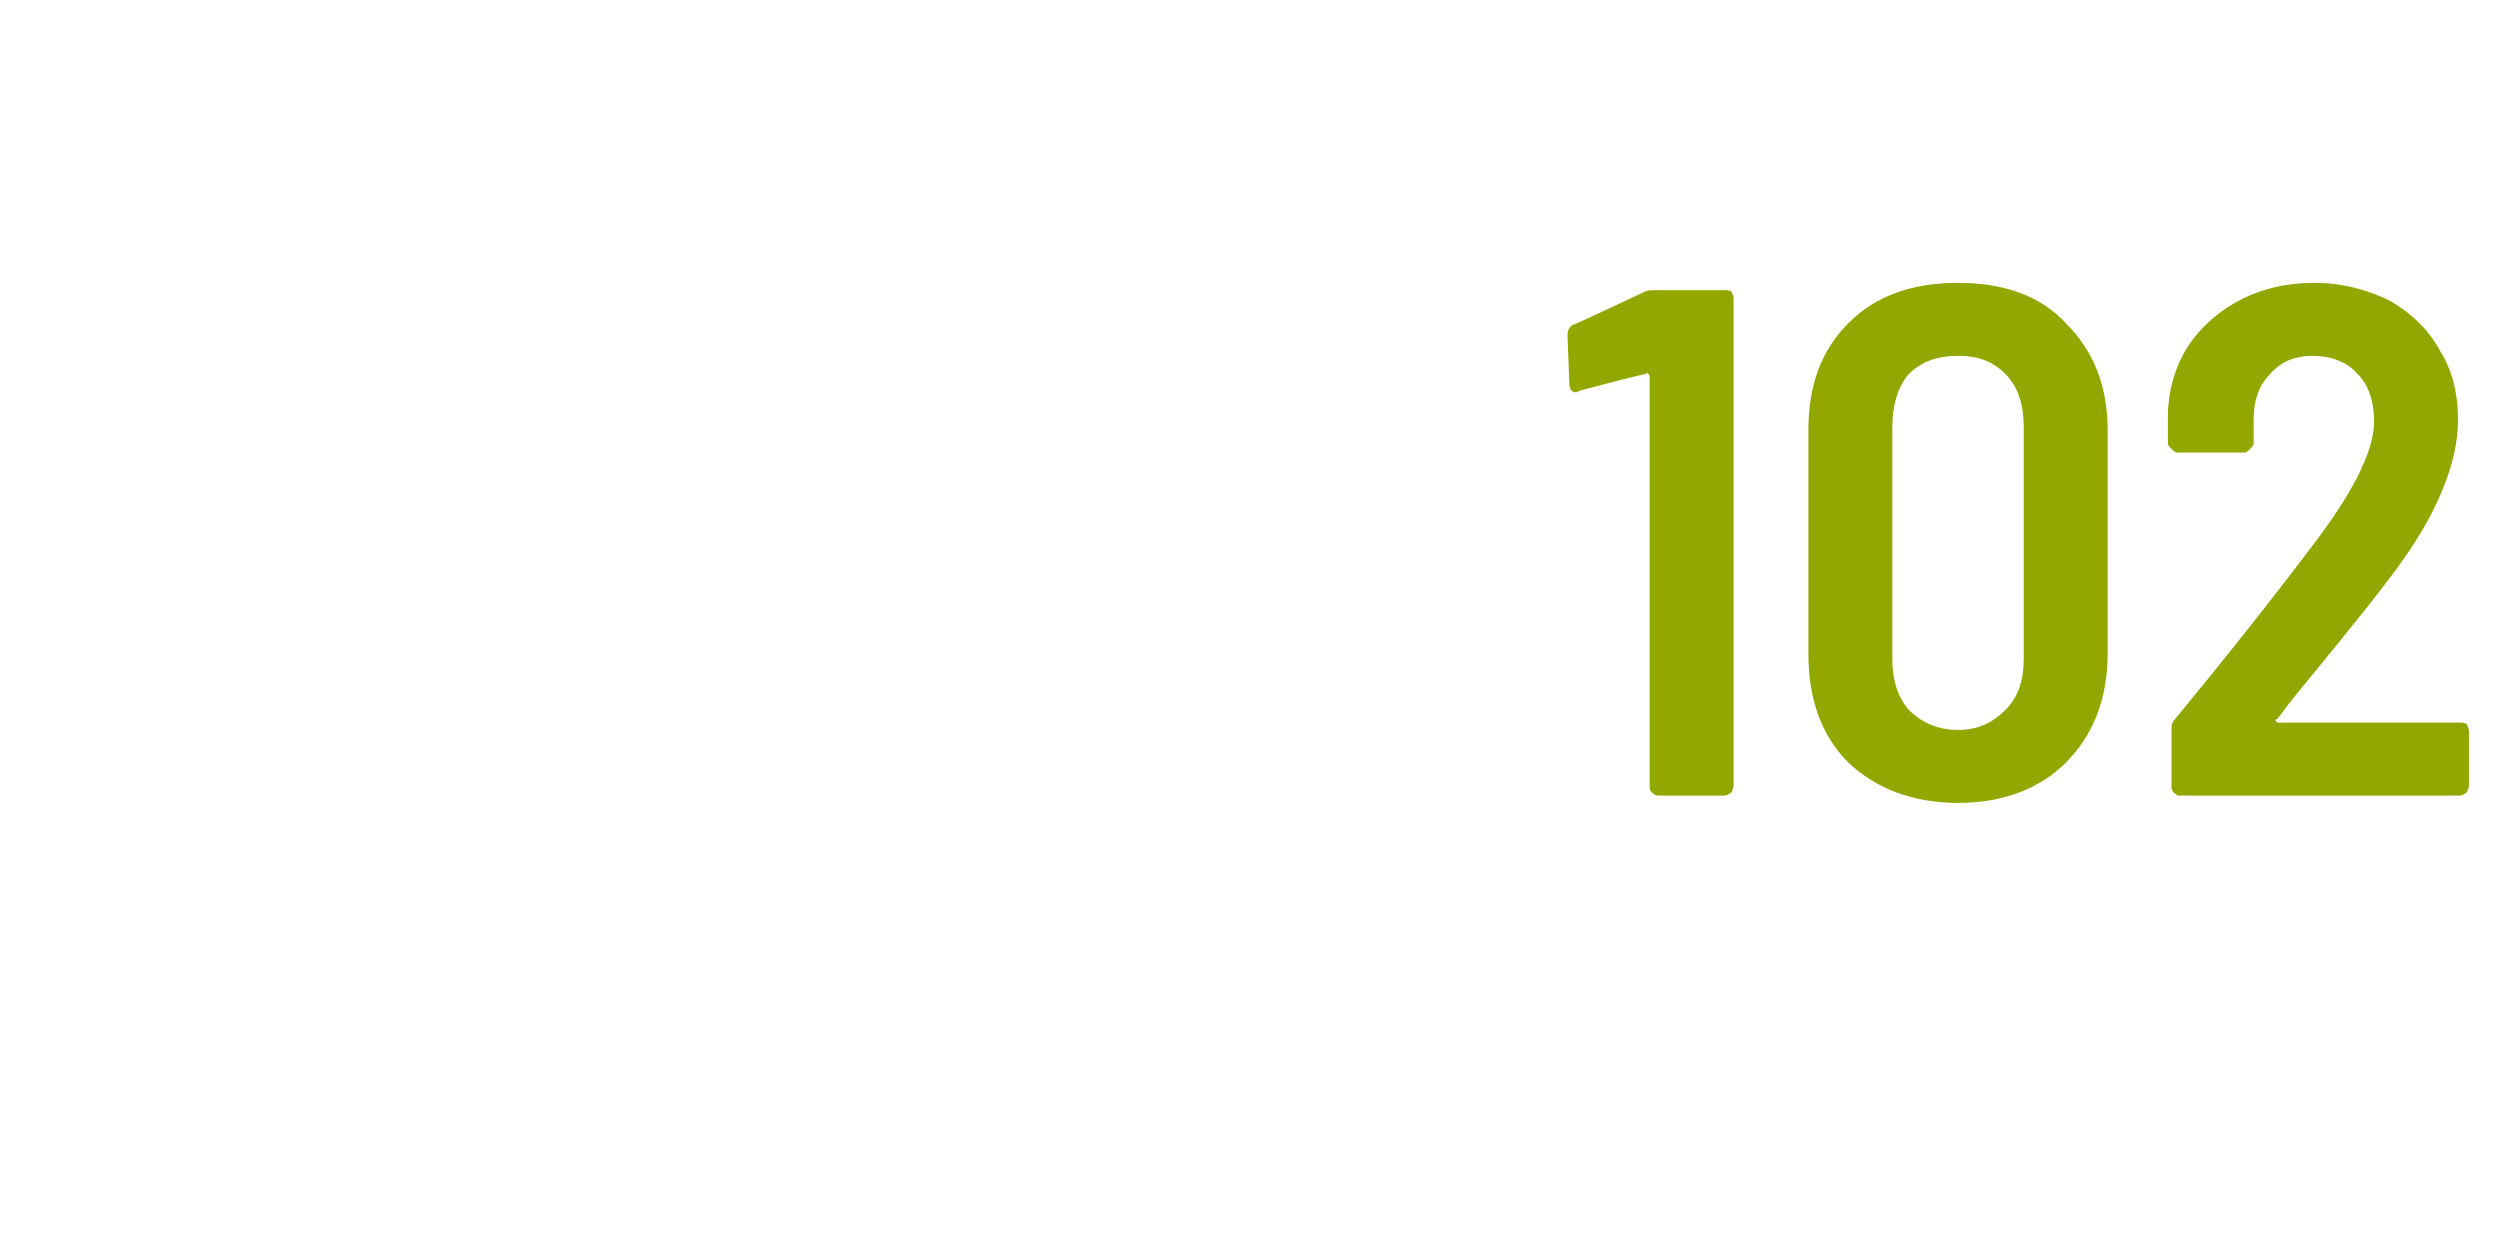 <?xml version="1.0" standalone="no"?><!DOCTYPE svg PUBLIC "-//W3C//DTD SVG 1.1//EN" "http://www.w3.org/Graphics/SVG/1.1/DTD/svg11.dtd"><svg xmlns="http://www.w3.org/2000/svg" version="1.1" width="137px" height="67.9px" viewBox="0 -4 137 67.9" style="top:-4px"><desc>102</desc><defs/><g id="Polygon82313"><path d="m90.1 12c.2-.1.4-.1.6-.1c0 0 3.8 0 3.8 0c.1 0 .3 0 .4.1c0 .1.1.2.1.3c0 0 0 26.8 0 26.8c0 .1-.1.2-.1.3c-.1.1-.3.2-.4.2c0 0-3.6 0-3.6 0c-.2 0-.3-.1-.4-.2c-.1-.1-.1-.2-.1-.3c0 0 0-22.4 0-22.4c0-.1 0-.2-.1-.2c0-.1-.1-.1-.1 0c-.04-.05-3.6.9-3.6.9c0 0-.19.08-.2.1c-.3 0-.4-.2-.4-.5c0 0-.1-2.6-.1-2.6c0-.3.1-.5.3-.6c.01.04 3.9-1.8 3.9-1.8c0 0 .03-.02 0 0zm17.2 28c-2.5 0-4.5-.8-6-2.2c-1.5-1.5-2.2-3.5-2.2-6c0 0 0-12.2 0-12.2c0-2.5.7-4.4 2.2-5.9c1.5-1.5 3.5-2.2 6-2.2c2.5 0 4.5.7 5.9 2.2c1.5 1.5 2.3 3.4 2.3 5.9c0 0 0 12.2 0 12.2c0 2.5-.8 4.5-2.3 6c-1.4 1.4-3.4 2.2-5.9 2.2c0 0 0 0 0 0zm0-4c1.1 0 1.9-.4 2.6-1.1c.7-.7 1-1.6 1-2.8c0 0 0-12.7 0-12.7c0-1.2-.3-2.2-1-2.9c-.7-.7-1.5-1-2.6-1c-1.1 0-2 .3-2.7 1c-.6.7-.9 1.7-.9 2.9c0 0 0 12.7 0 12.7c0 1.2.3 2.1.9 2.8c.7.7 1.6 1.1 2.7 1.1c0 0 0 0 0 0zm17.5-.6c-.1 0-.1.1-.1.1c.1.1.1.1.2.1c0 0 9.9 0 9.9 0c.1 0 .3 0 .4.1c0 .1.1.2.1.4c0 0 0 3 0 3c0 .1-.1.2-.1.3c-.1.1-.3.2-.4.2c0 0-15.4 0-15.4 0c-.1 0-.2-.1-.3-.2c-.1-.1-.1-.2-.1-.3c0 0 0-3.1 0-3.1c0-.2 0-.4.2-.6c2.8-3.4 5.5-6.8 7.9-10c2-2.7 3-4.8 3-6.3c0-1.1-.3-2-.9-2.6c-.6-.7-1.5-1-2.5-1c-.9 0-1.7.3-2.3 1c-.6.6-.9 1.4-.9 2.5c0 0 0 1.3 0 1.3c0 .1-.1.2-.2.3c-.1.1-.2.2-.3.2c0 0-3.7 0-3.7 0c-.1 0-.2-.1-.3-.2c-.1-.1-.2-.2-.2-.3c0 0 0-1.7 0-1.7c.1-2.1.9-3.8 2.4-5.1c1.5-1.3 3.4-2 5.6-2c1.6 0 3 .4 4.2 1c1.2.7 2.1 1.6 2.7 2.7c.7 1.1 1 2.4 1 3.8c0 1.2-.3 2.5-.8 3.7c-.5 1.3-1.3 2.7-2.3 4.1c-1 1.4-2.6 3.4-4.9 6.2c-.4.5-1.1 1.3-1.9 2.4c0 0 0 0 0 0z" stroke="none" fill="#92a800"/></g></svg>